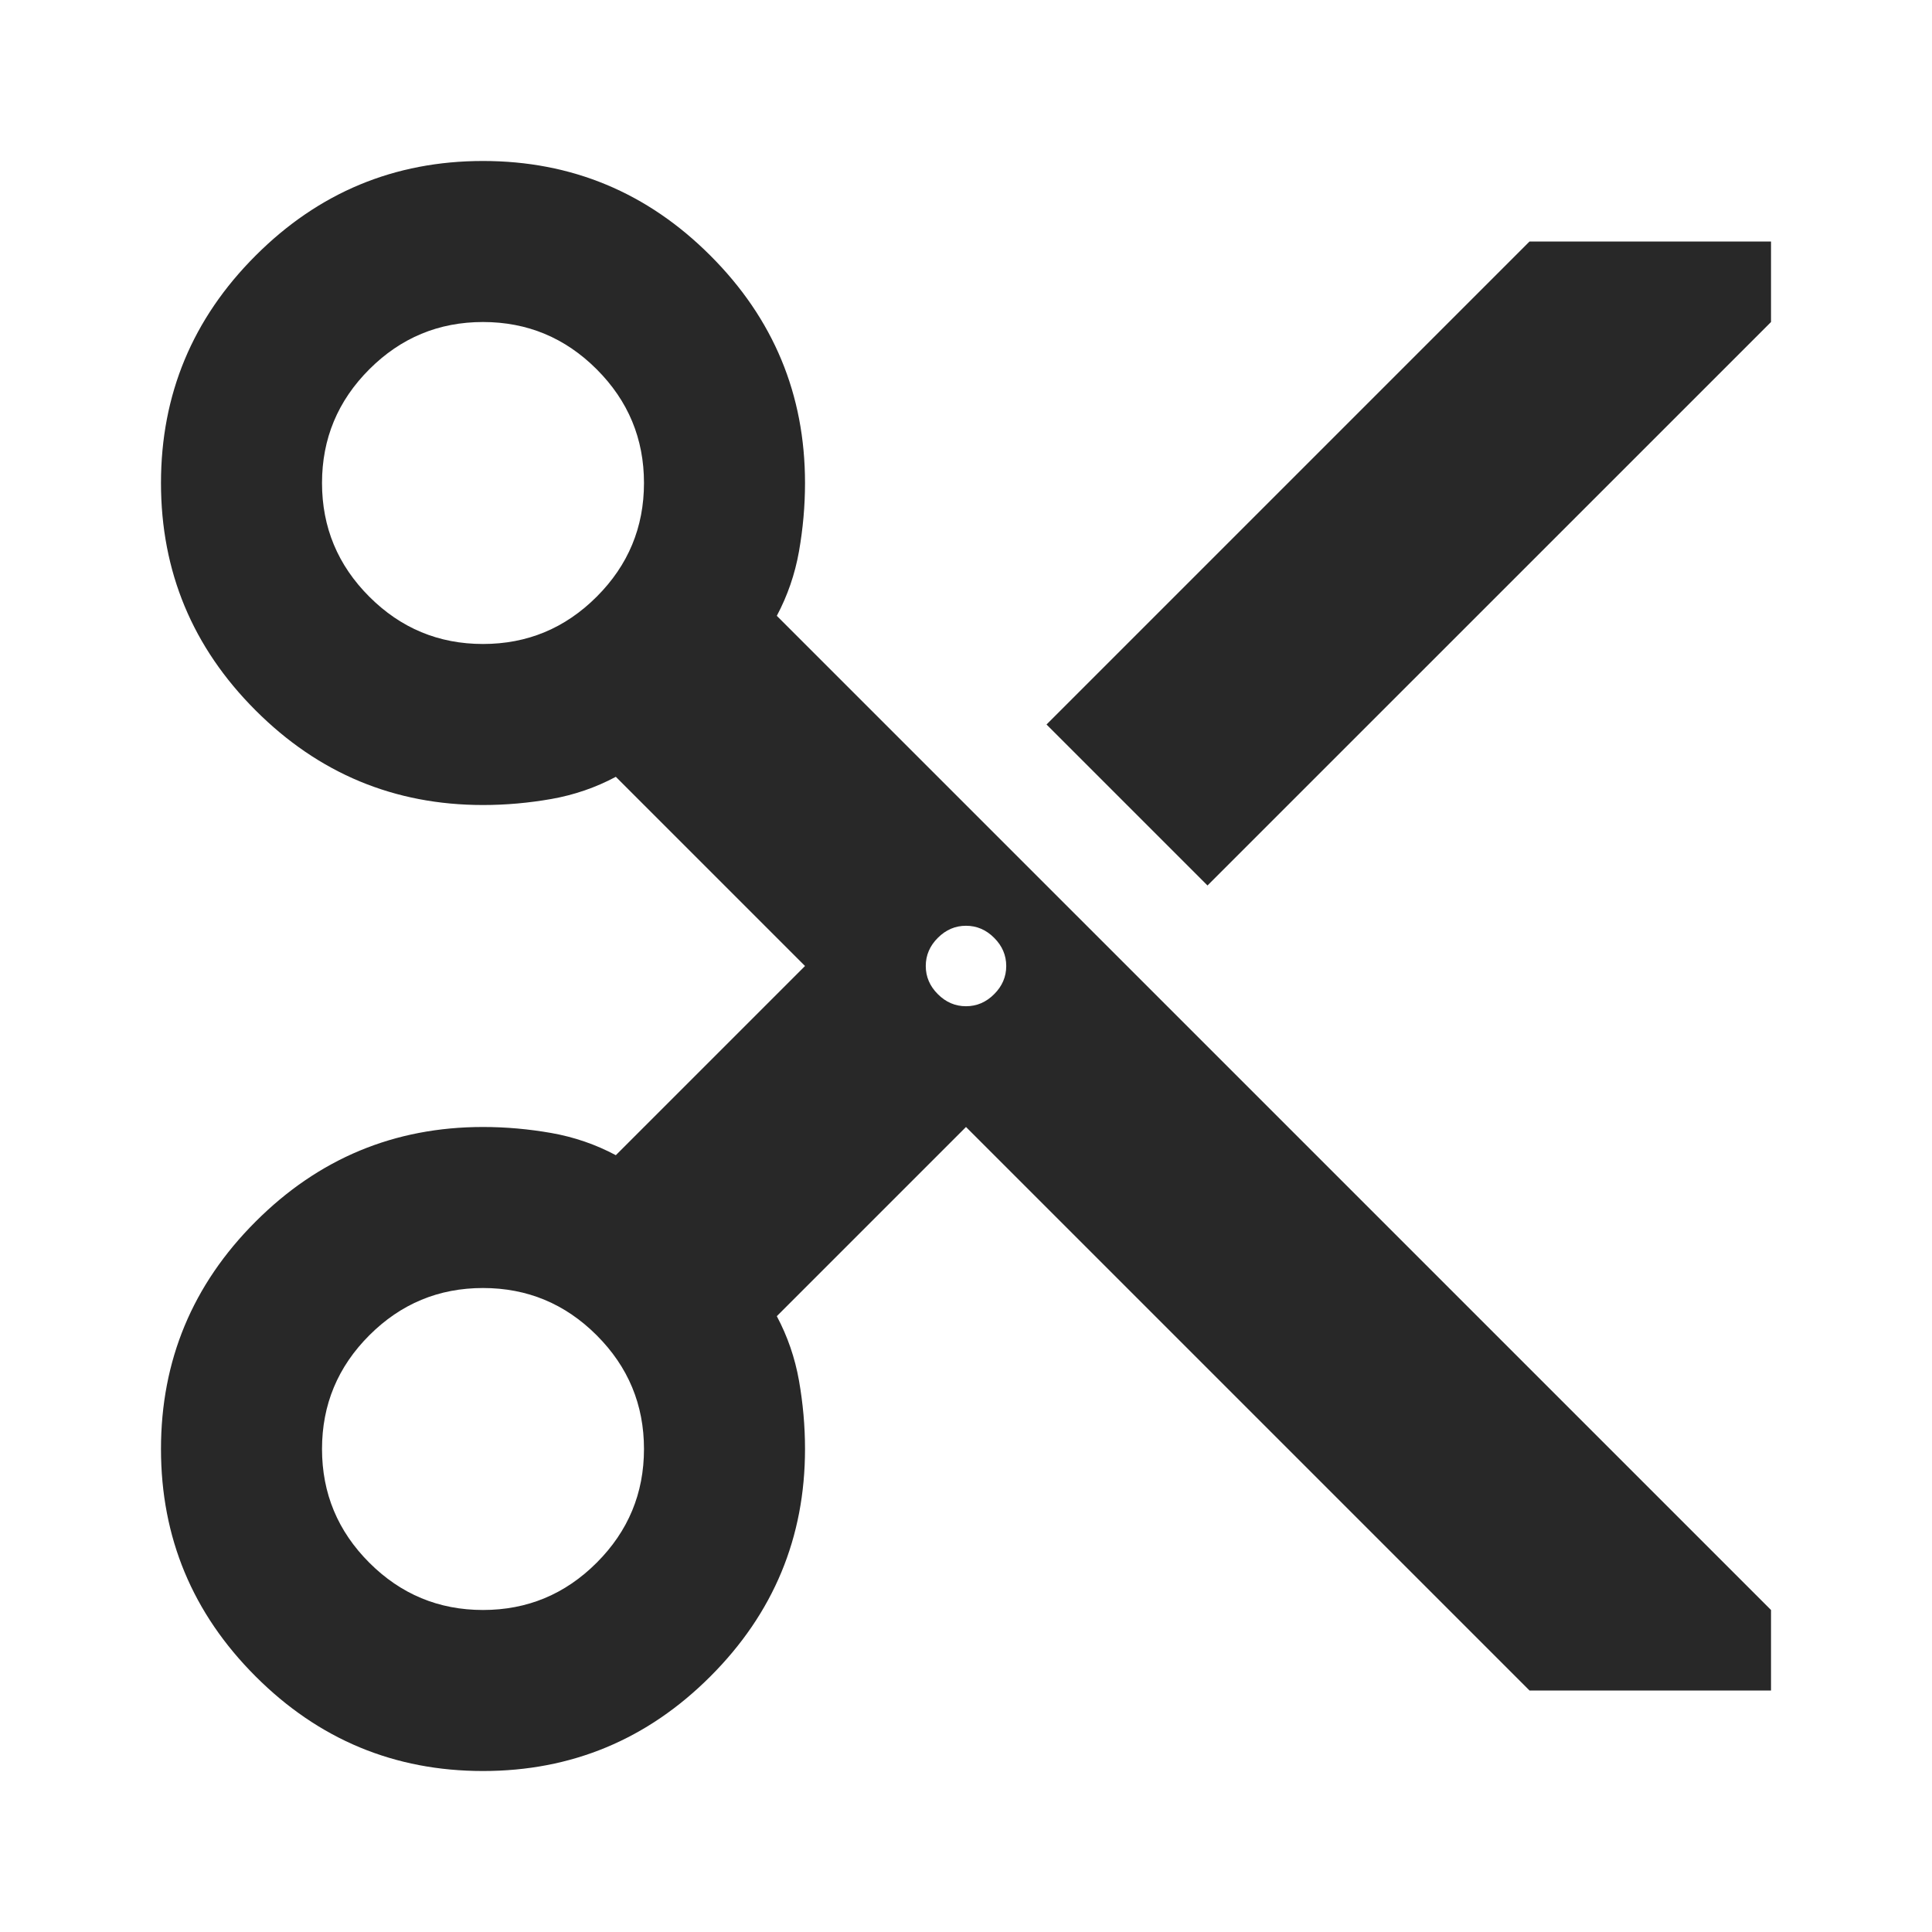 <svg width="40" height="40" viewBox="0 0 40 40" fill="none" xmlns="http://www.w3.org/2000/svg">
<mask id="mask0_504_1844" style="mask-type:alpha" maskUnits="userSpaceOnUse" x="0" y="0" width="40" height="40">
<rect width="40" height="40" fill="#D9D9D9"/>
</mask>
<g mask="url(#mask0_504_1844)">
<path d="M31.667 35L20 23.333L16.083 27.25C16.305 27.667 16.458 28.111 16.542 28.583C16.625 29.056 16.667 29.528 16.667 30C16.667 31.833 16.014 33.403 14.708 34.708C13.403 36.014 11.833 36.667 10 36.667C8.167 36.667 6.597 36.014 5.292 34.708C3.986 33.403 3.333 31.833 3.333 30C3.333 28.167 3.986 26.597 5.292 25.292C6.597 23.986 8.167 23.333 10 23.333C10.472 23.333 10.944 23.375 11.417 23.458C11.889 23.542 12.333 23.694 12.75 23.917L16.667 20L12.75 16.083C12.333 16.306 11.889 16.458 11.417 16.542C10.944 16.625 10.472 16.667 10 16.667C8.167 16.667 6.597 16.014 5.292 14.708C3.986 13.403 3.333 11.833 3.333 10C3.333 8.167 3.986 6.597 5.292 5.292C6.597 3.986 8.167 3.333 10 3.333C11.833 3.333 13.403 3.986 14.708 5.292C16.014 6.597 16.667 8.167 16.667 10C16.667 10.472 16.625 10.944 16.542 11.417C16.458 11.889 16.305 12.333 16.083 12.75L36.667 33.333V35H31.667ZM25 18.333L21.667 15L31.667 5H36.667V6.667L25 18.333ZM10 13.333C10.917 13.333 11.701 13.007 12.354 12.354C13.007 11.701 13.333 10.917 13.333 10C13.333 9.083 13.007 8.299 12.354 7.646C11.701 6.993 10.917 6.667 10 6.667C9.083 6.667 8.299 6.993 7.646 7.646C6.993 8.299 6.667 9.083 6.667 10C6.667 10.917 6.993 11.701 7.646 12.354C8.299 13.007 9.083 13.333 10 13.333ZM20 20.833C20.222 20.833 20.417 20.75 20.583 20.583C20.75 20.417 20.833 20.222 20.833 20C20.833 19.778 20.75 19.583 20.583 19.417C20.417 19.25 20.222 19.167 20 19.167C19.778 19.167 19.583 19.25 19.417 19.417C19.25 19.583 19.167 19.778 19.167 20C19.167 20.222 19.25 20.417 19.417 20.583C19.583 20.75 19.778 20.833 20 20.833ZM10 33.333C10.917 33.333 11.701 33.007 12.354 32.354C13.007 31.701 13.333 30.917 13.333 30C13.333 29.083 13.007 28.299 12.354 27.646C11.701 26.993 10.917 26.667 10 26.667C9.083 26.667 8.299 26.993 7.646 27.646C6.993 28.299 6.667 29.083 6.667 30C6.667 30.917 6.993 31.701 7.646 32.354C8.299 33.007 9.083 33.333 10 33.333Z" fill="#282828"/>
</g>
</svg>
